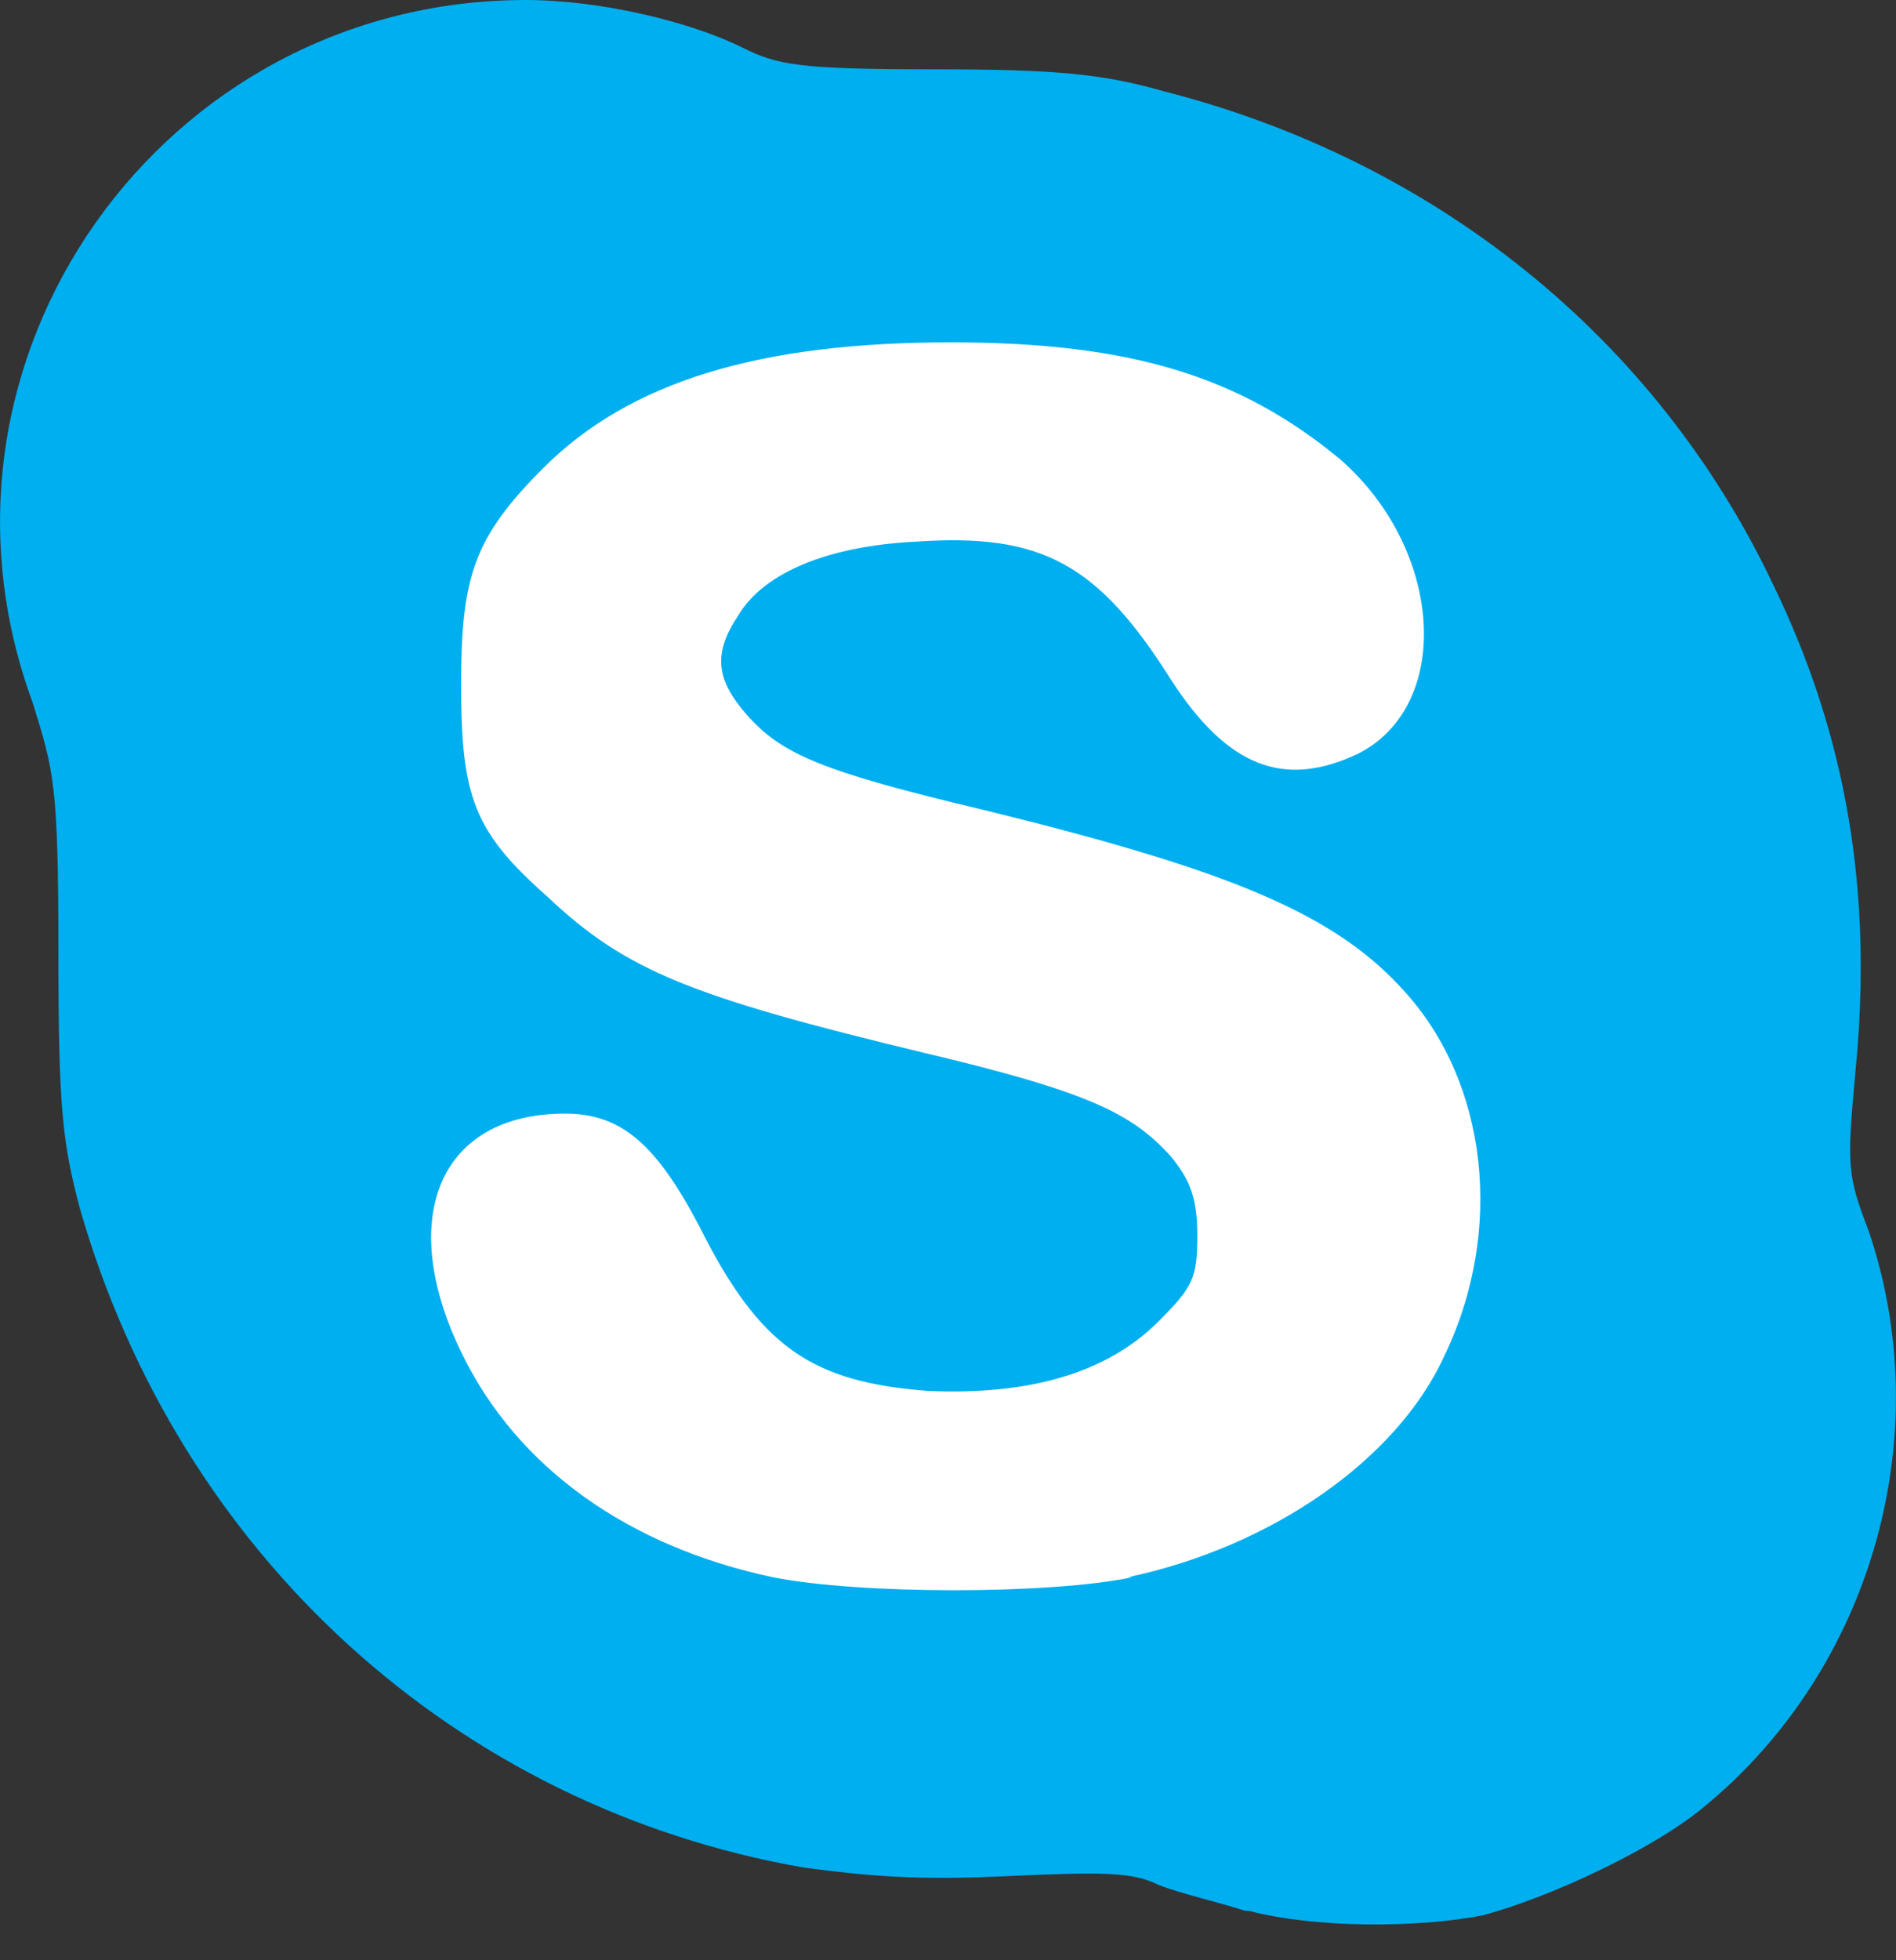 <svg width="30" height="31" viewBox="0 0 30 31" fill="none" xmlns="http://www.w3.org/2000/svg">
<rect x="0" y="0" width="30" height="31" fill="#333333" stroke="none"/>
<path d="M15.382 27.136C9.352 27.136 2.5 19.872 3.048 13.842C3.596 8.086 11.271 2.741 16.958 3.564C21.96 4.248 26.415 10.553 26.14 15.555C25.867 20.831 20.658 27.136 15.382 27.136Z" fill="white"/>
<path d="M19.7 30.218C19.288 30.082 18.671 29.945 18.329 29.807C17.917 29.602 17.438 29.602 15.931 29.67C14.492 29.738 13.737 29.67 12.71 29.533C7.228 28.575 2.842 24.6 1.266 19.118C0.992 18.09 0.924 17.542 0.924 15.075C0.924 12.402 0.855 12.197 0.513 11.101C-1.474 5.687 2.568 0 8.324 0C9.489 0 10.928 0.343 11.75 0.754C12.299 1.028 12.641 1.096 14.765 1.096C16.684 1.096 17.438 1.165 18.397 1.439C22.714 2.536 26.208 5.345 28.059 9.251C29.223 11.649 29.635 14.116 29.36 16.925C29.223 18.433 29.223 18.57 29.566 19.461C30.662 22.682 29.634 26.381 26.962 28.575C26.139 29.26 24.495 30.014 23.467 30.288C22.439 30.493 20.795 30.493 19.766 30.219L19.7 30.218ZM17.849 24.942C20.111 24.463 22.097 23.092 22.851 21.448C23.81 19.461 23.536 17.131 22.235 15.692C21.138 14.458 19.493 13.773 15.587 12.814C12.983 12.197 12.366 11.923 11.818 11.306C11.338 10.758 11.27 10.347 11.682 9.731C12.093 9.045 13.121 8.634 14.491 8.566C16.478 8.429 17.369 8.908 18.534 10.758C19.424 12.129 20.315 12.472 21.481 11.923C22.988 11.17 22.851 8.703 21.206 7.264C19.63 5.962 17.917 5.414 15.039 5.414C12.024 5.414 9.968 6.03 8.597 7.401C7.501 8.497 7.296 9.114 7.296 10.827C7.296 12.608 7.501 13.156 8.666 14.184C9.899 15.349 10.927 15.761 14.627 16.651C17.231 17.268 17.917 17.61 18.533 18.296C18.808 18.639 18.945 18.913 18.945 19.529C18.945 20.215 18.876 20.352 18.328 20.9C17.506 21.722 16.272 22.064 14.696 21.997C12.846 21.859 12.024 21.311 11.065 19.392C10.379 18.091 9.831 17.611 8.94 17.611C6.953 17.611 6.268 19.256 7.296 21.38C8.187 23.23 9.968 24.464 12.229 24.943C13.6 25.217 16.615 25.217 17.917 24.943L17.849 24.942Z" fill="#00AFF0"/>
</svg>
